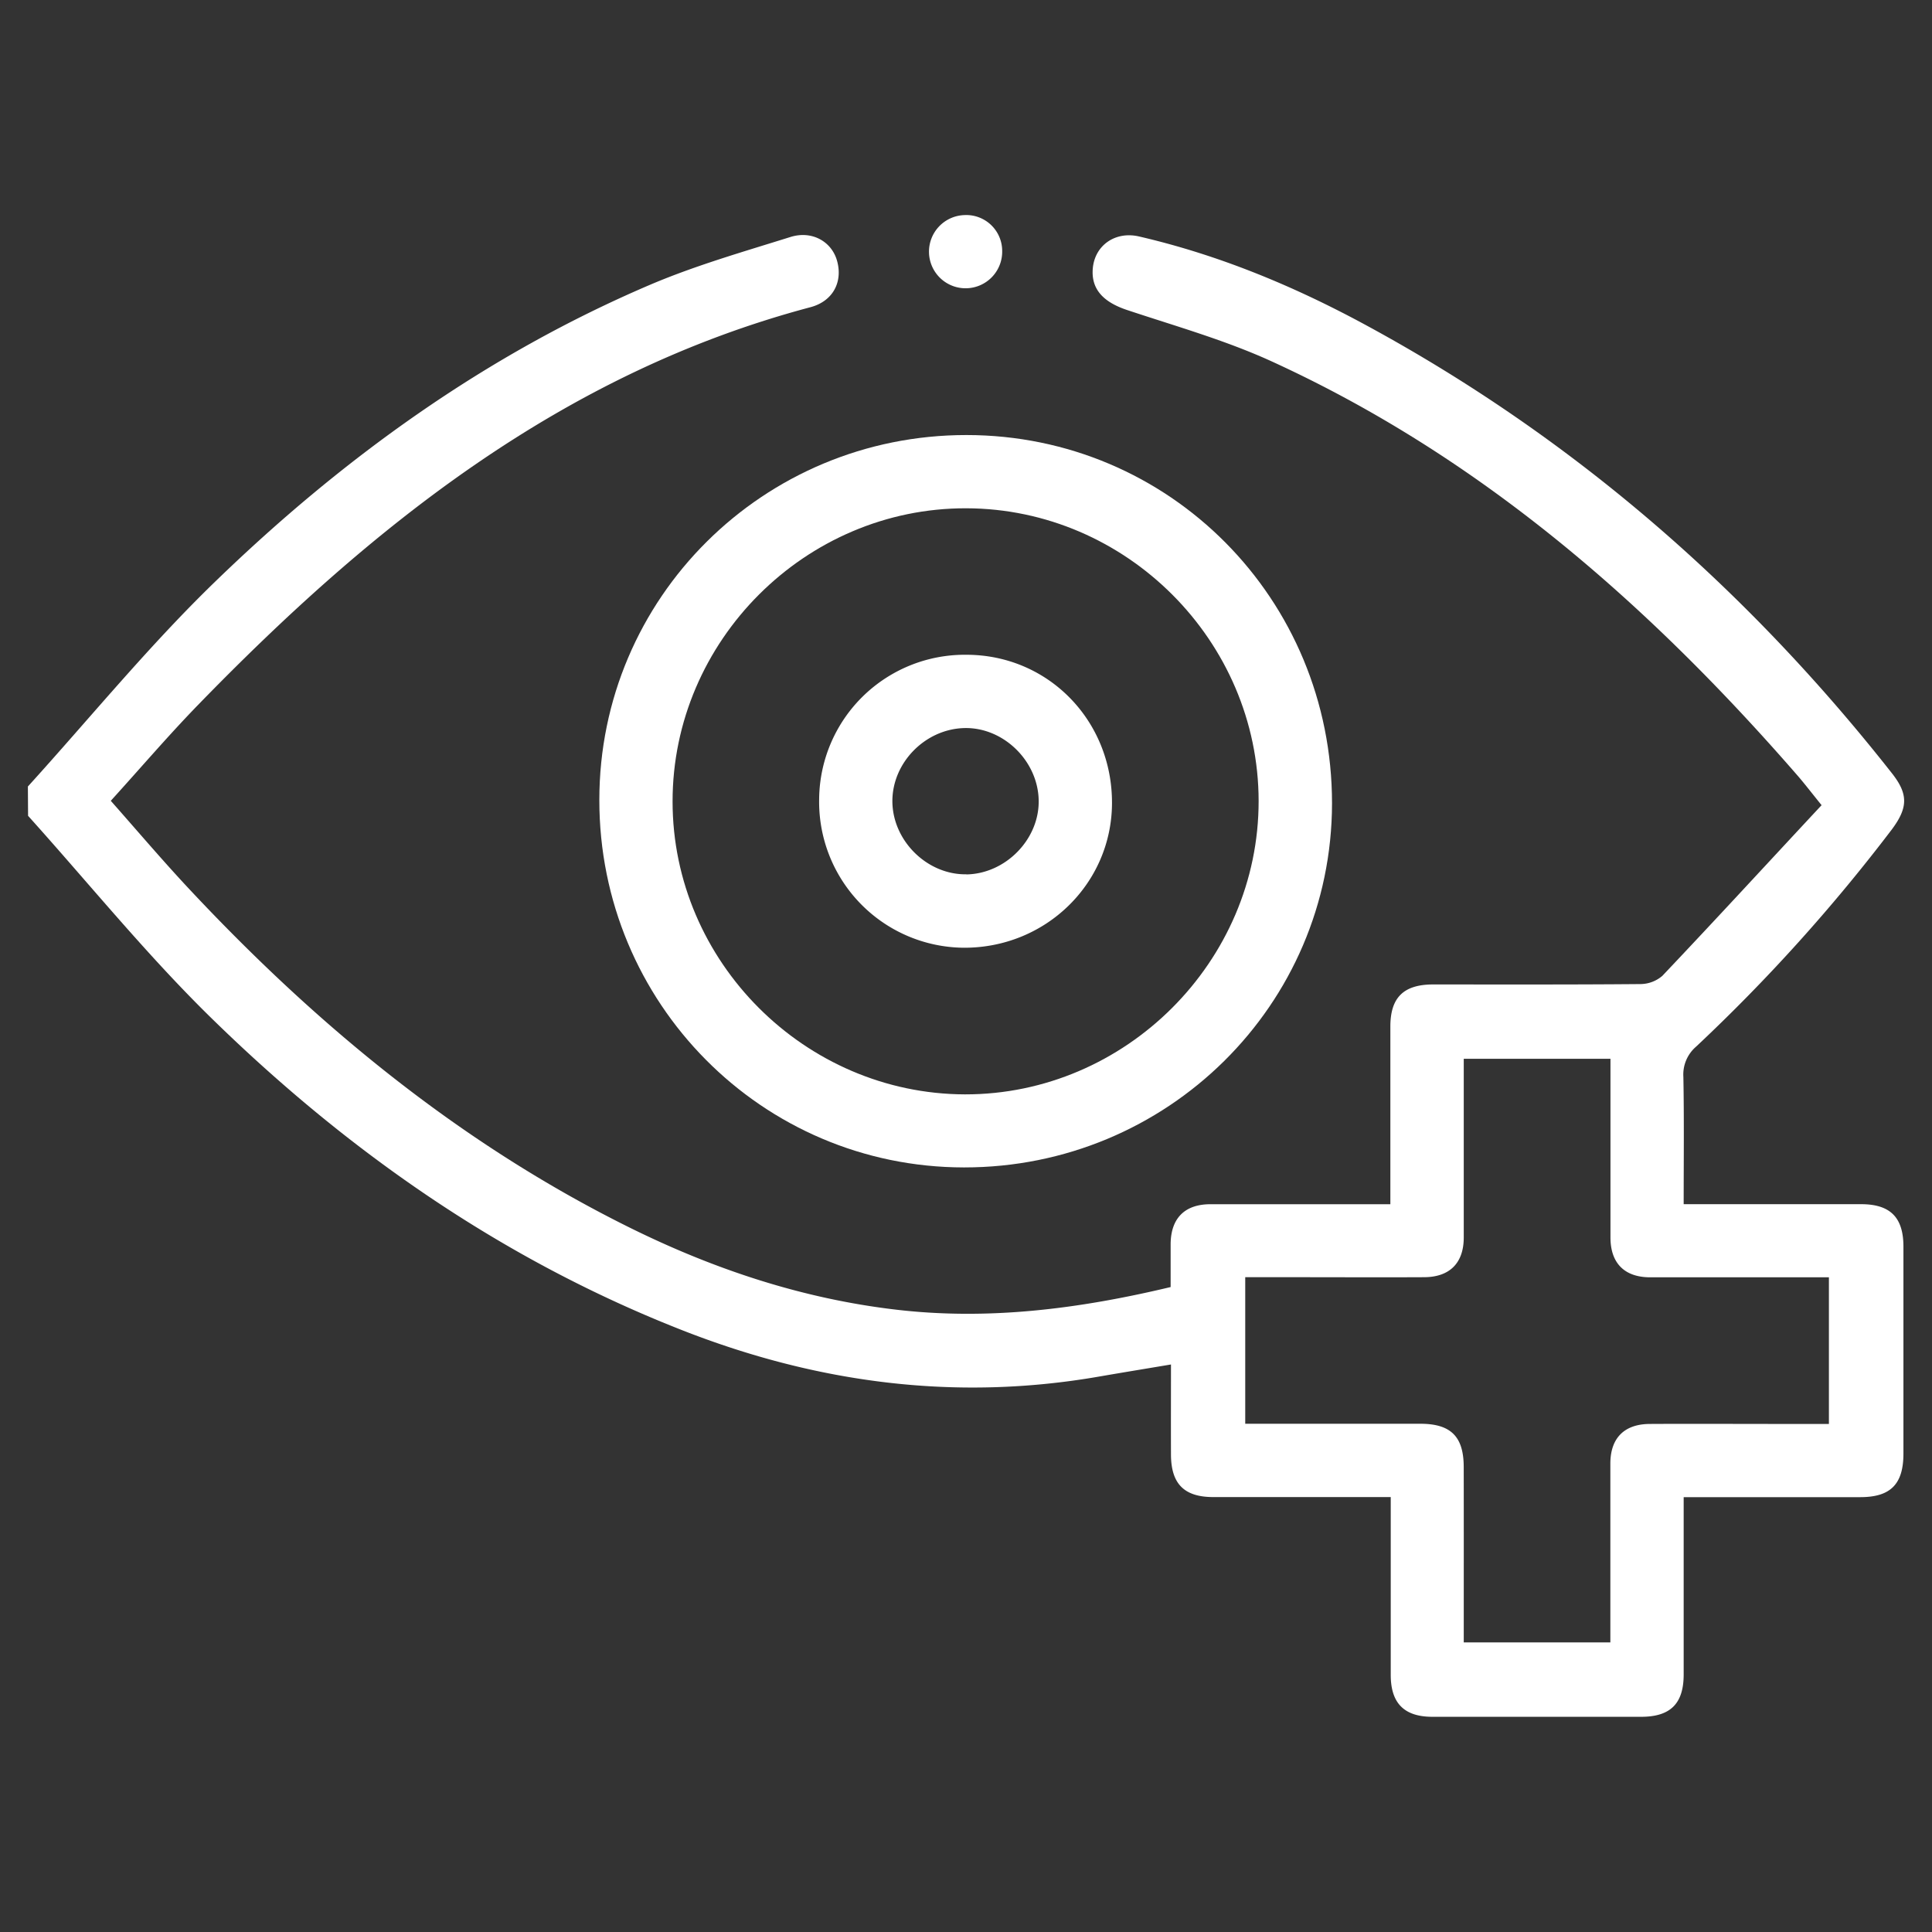 <svg id="Layer_1" data-name="Layer 1" xmlns="http://www.w3.org/2000/svg" viewBox="0 0 512 512"><rect x="0" y="0" width="512" height="512" fill="#333333" stroke="none"/><defs><style>.cls-1{fill:#fff;}</style></defs><path class="cls-1" d="M7.39,208.43c16.46-18.14,32-37.22,49.57-54.23C90.83,121.38,128.78,94,172.46,75.39c12-5.09,24.59-8.69,37-12.58,5.73-1.8,10.91,1.21,12.35,6.24,1.6,5.58-1,10.77-7.06,12.37C149.09,98.87,98.44,139.47,52.3,187c-7.76,8-15,16.48-22.94,25.22,7.07,8,13.73,15.85,20.76,23.36,34.06,36.4,72.09,67.67,117,89.87,22.29,11,45.65,18.74,70.41,21.63,24.38,2.85,48.33-.18,72.7-6,0-3.81,0-7.64,0-11.47.08-6.76,3.73-10.46,10.51-10.48,15.68,0,31.35,0,47.72,0v-5.36c0-13.91,0-27.82,0-41.74,0-7.69,3.52-11.13,11.32-11.14,18.28,0,36.56.06,54.84-.1a9,9,0,0,0,5.92-2.18c14.12-14.89,28-30,42.2-45.23-2.43-3-4.17-5.26-6-7.42-39.6-45.62-84.32-84.86-139.8-110.22-12.25-5.59-25.38-9.3-38.21-13.57-6.45-2.14-9.68-5.64-9.11-11.23.63-6,6-9.73,12.26-8.27,21.21,4.91,41.15,13.2,60.21,23.55C416.88,115.94,462.88,156,501.38,204.92c4.33,5.5,4.3,9.08,0,14.86a463.38,463.38,0,0,1-51.91,57.6,9.75,9.75,0,0,0-3.36,8c.21,11,.08,22,.08,33.74h5.26q20.86,0,41.74,0c7.75,0,11.23,3.49,11.24,11.23q0,27.42,0,54.84c0,8.12-3.39,11.56-11.4,11.57-15.36,0-30.72,0-46.84,0V402c0,13.92,0,27.83,0,41.74,0,7.74-3.5,11.22-11.24,11.23q-27.66,0-55.33,0c-7.45,0-11-3.55-11.06-10.92,0-15.52,0-31,0-47.31h-5.27q-20.88,0-41.74,0c-7.74,0-11.2-3.5-11.23-11.25s0-15.5,0-23.89c-6.6,1.11-12.85,2.13-19.09,3.21-37.93,6.58-74.6,1.74-110.26-12.22-47.22-18.49-88.08-46.88-124.15-82-17.51-17-33-36.19-49.38-54.39ZM387.91,435.25h38.85c0-16,0-31.69,0-47.37,0-6.79,3.7-10.49,10.46-10.52,11.49-.06,23,0,34.46,0h13V338.5c-16,0-31.68,0-47.35,0-6.79,0-10.5-3.71-10.54-10.46,0-11.48,0-23,0-34.45v-13H387.91c0,16,0,31.68,0,47.35,0,6.77-3.73,10.5-10.47,10.53-11.81.06-23.62,0-35.43,0H330v38.84c15.69,0,31,0,46.39,0,8.1,0,11.5,3.39,11.51,11.45C387.93,404.15,387.91,419.51,387.91,435.25Z"/><path class="cls-1" d="M158.83,212c0-53.55,43.47-96.73,97.3-96.71S353,158.72,353,212.9c-.07,53.42-43.66,96.53-97.55,96.48C201.94,309.33,158.8,265.81,158.83,212Zm174.72.28c-.05-42.43-35.05-77.48-77.48-77.58-42.6-.11-77.86,35.11-77.83,77.72,0,42.41,35.06,77.48,77.48,77.6C298.29,290.08,333.6,254.81,333.55,212.23Z"/><path class="cls-1" d="M265.59,66.52a9.7,9.7,0,1,1-10-9.52A9.52,9.52,0,0,1,265.59,66.52Z"/><path class="cls-1" d="M217.08,212a38.6,38.6,0,0,1,39-38.48c21.67,0,38.71,17.41,38.61,39.39-.1,21.29-17.6,38.33-39.27,38.25A38.66,38.66,0,0,1,217.08,212Zm39,19.73c10.46-.16,19.43-9.38,19.18-19.72-.24-10.5-9.5-19.39-19.83-19.06s-19,9.22-18.94,19.46C236.57,222.84,245.72,231.86,256.1,231.7Z"/></svg>